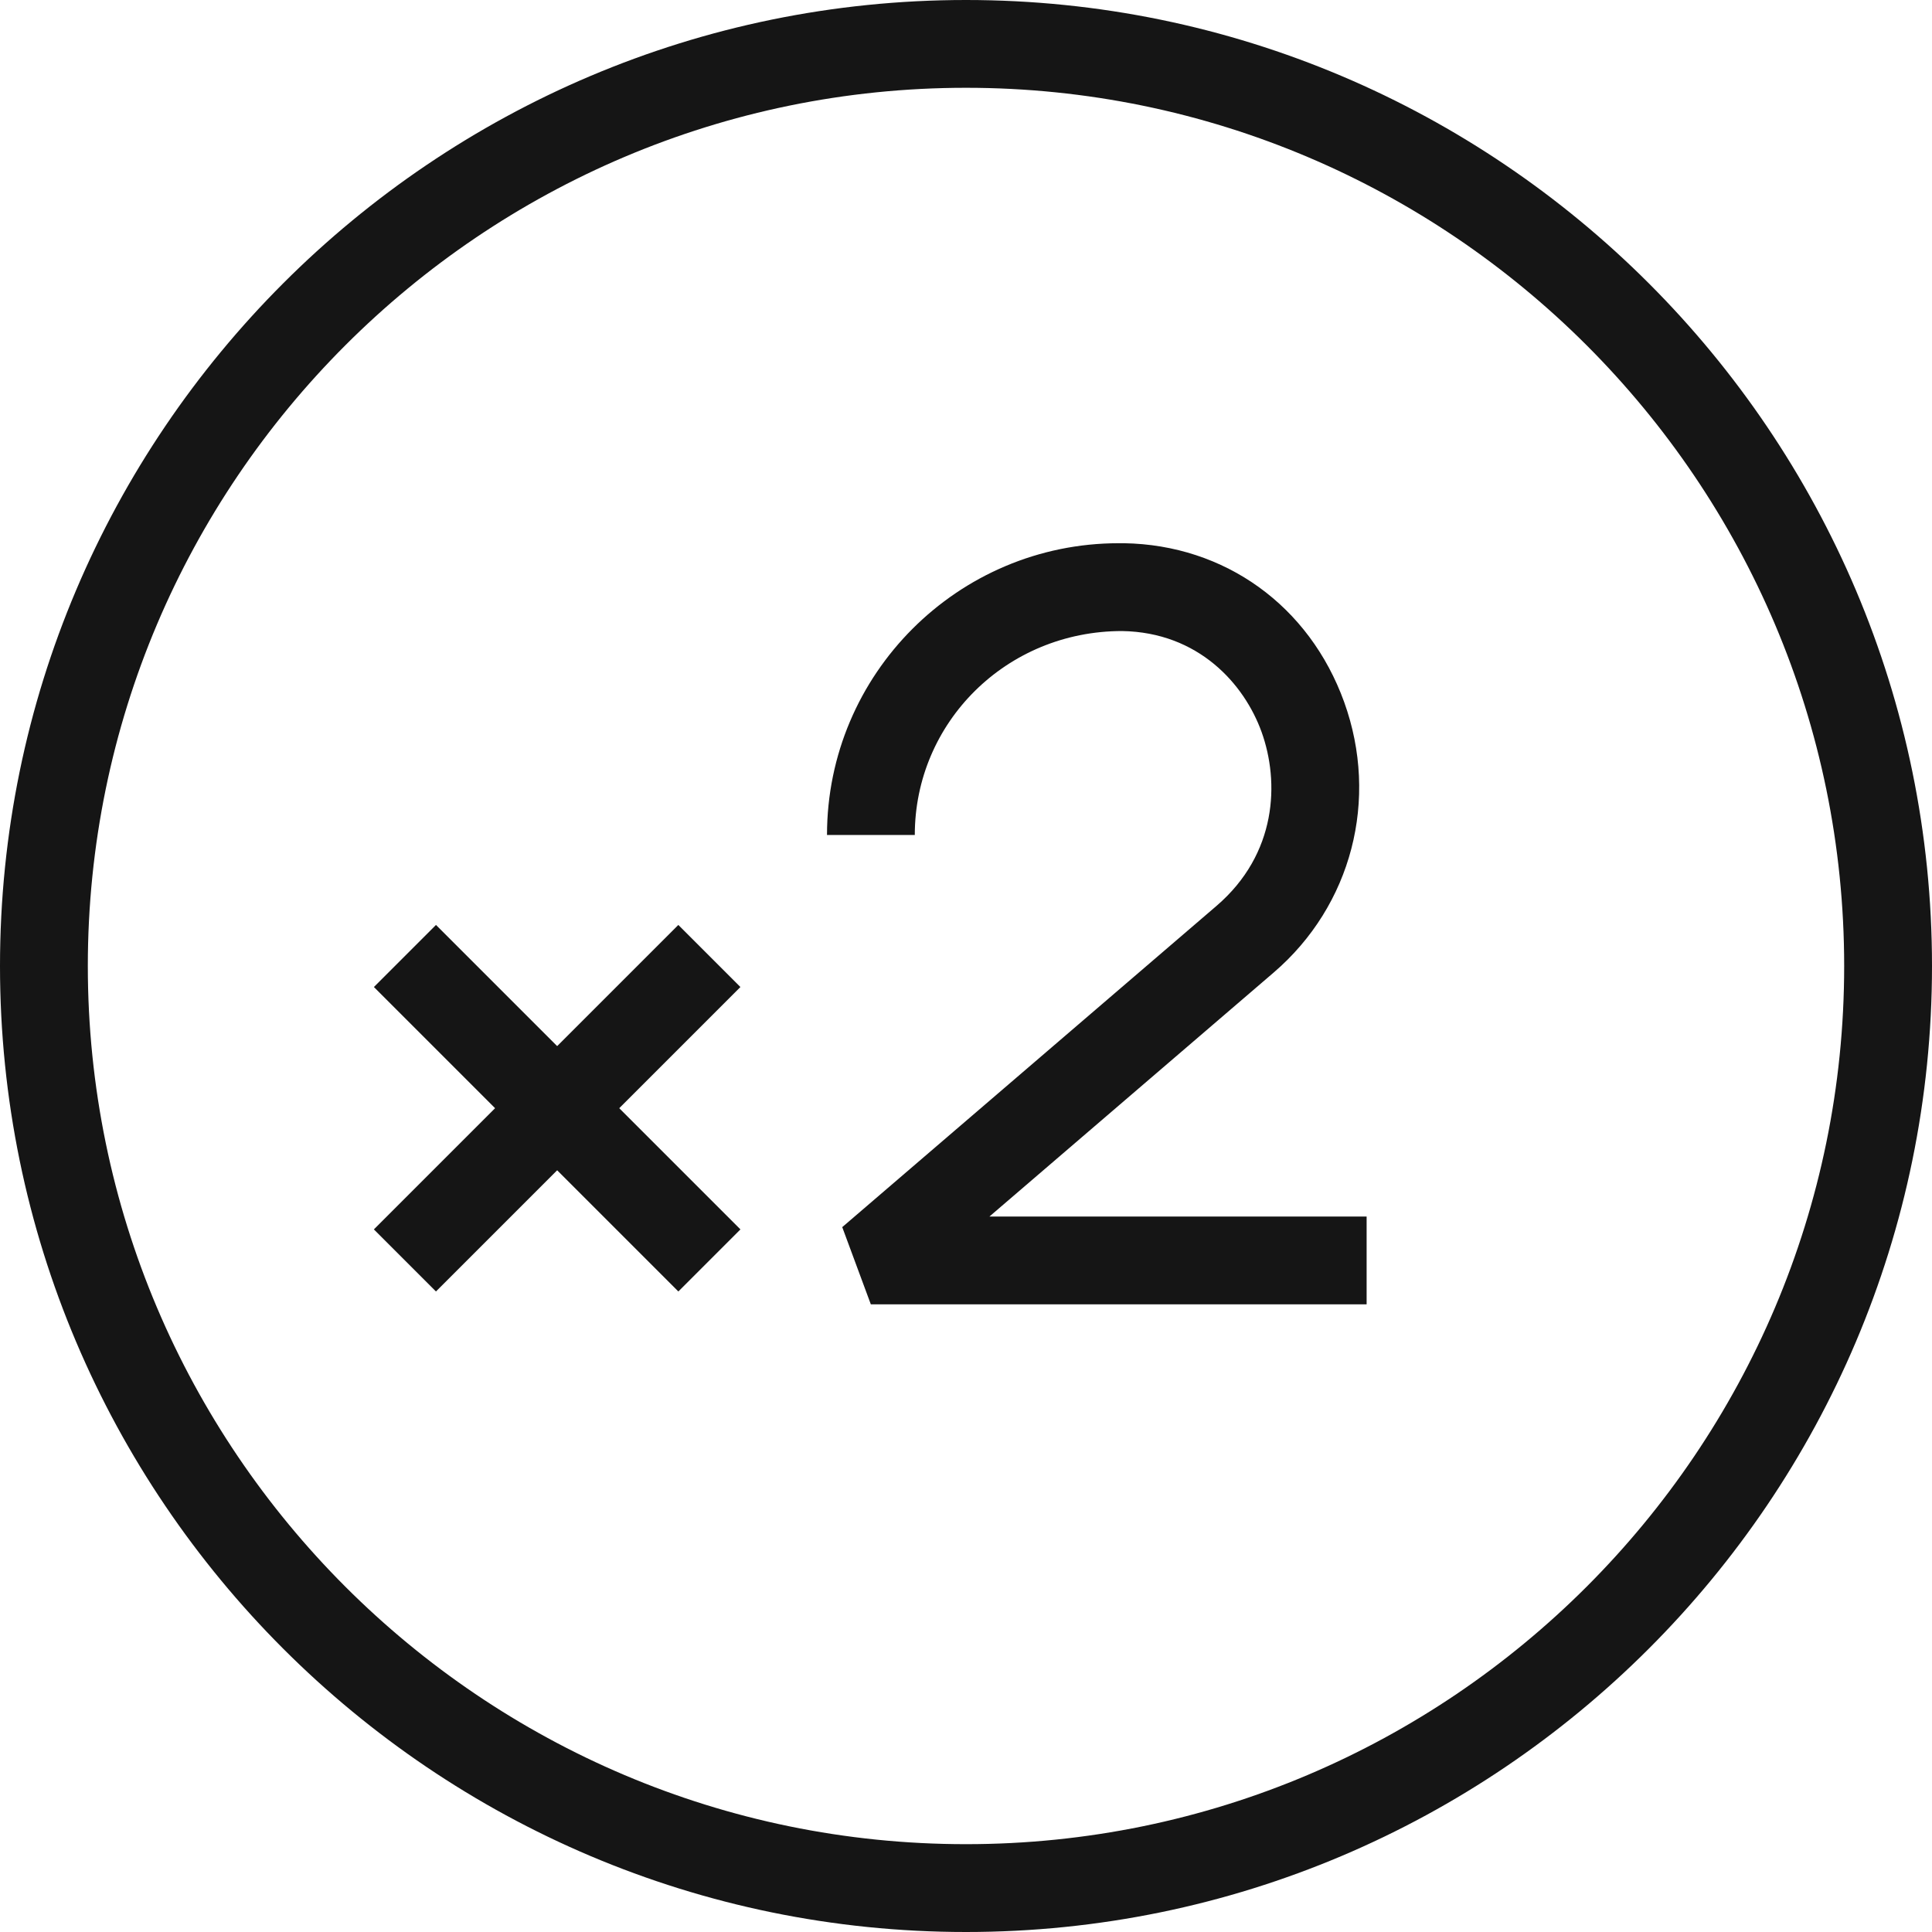 <svg viewBox="0 0 49.956 49.956" height="49.956" width="49.956" xmlns="http://www.w3.org/2000/svg" data-sanitized-data-name="Layer 2" data-name="Layer 2" id="b">
  <g data-sanitized-data-name="b" data-name="b" id="c">
    <g>
      <path stroke-width="0" fill="#151515" d="M24.978,49.956C11.205,49.956,0,38.751,0,24.978S11.205,0,24.978,0s24.978,11.205,24.978,24.978-11.205,24.978-24.978,24.978ZM24.978,2.27C12.457,2.27,2.271,12.457,2.271,24.978s10.186,22.707,22.707,22.707,22.707-10.187,22.707-22.707S37.499,2.27,24.978,2.27Z"></path>
      <g>
        <path stroke-width="0" fill="#151515" d="M35.335,33.726h-12.818l-.739-1.996,9.677-8.306c1.57-1.348,1.631-3.208,1.165-4.5-.448-1.239-1.63-2.575-3.606-2.607h0c-2.995,0-5.36,2.365-5.36,5.273h-2.27c0-4.16,3.384-7.544,7.544-7.544h.137c2.606.043,4.792,1.616,5.691,4.106.909,2.519.194,5.264-1.821,6.994l-7.351,6.31h9.753v2.27Z"></path>
        <g>
          <rect stroke-width="0" fill="#151515" transform="translate(-16.043 18.58) rotate(-45)" height="11.133" width="2.27" y="23.089" x="13.272"></rect>
          <rect stroke-width="0" fill="#151515" transform="translate(-16.043 18.58) rotate(-45)" height="2.27" width="11.133" y="27.52" x="8.84"></rect>
        </g>
      </g>
    </g>
  </g>
</svg>